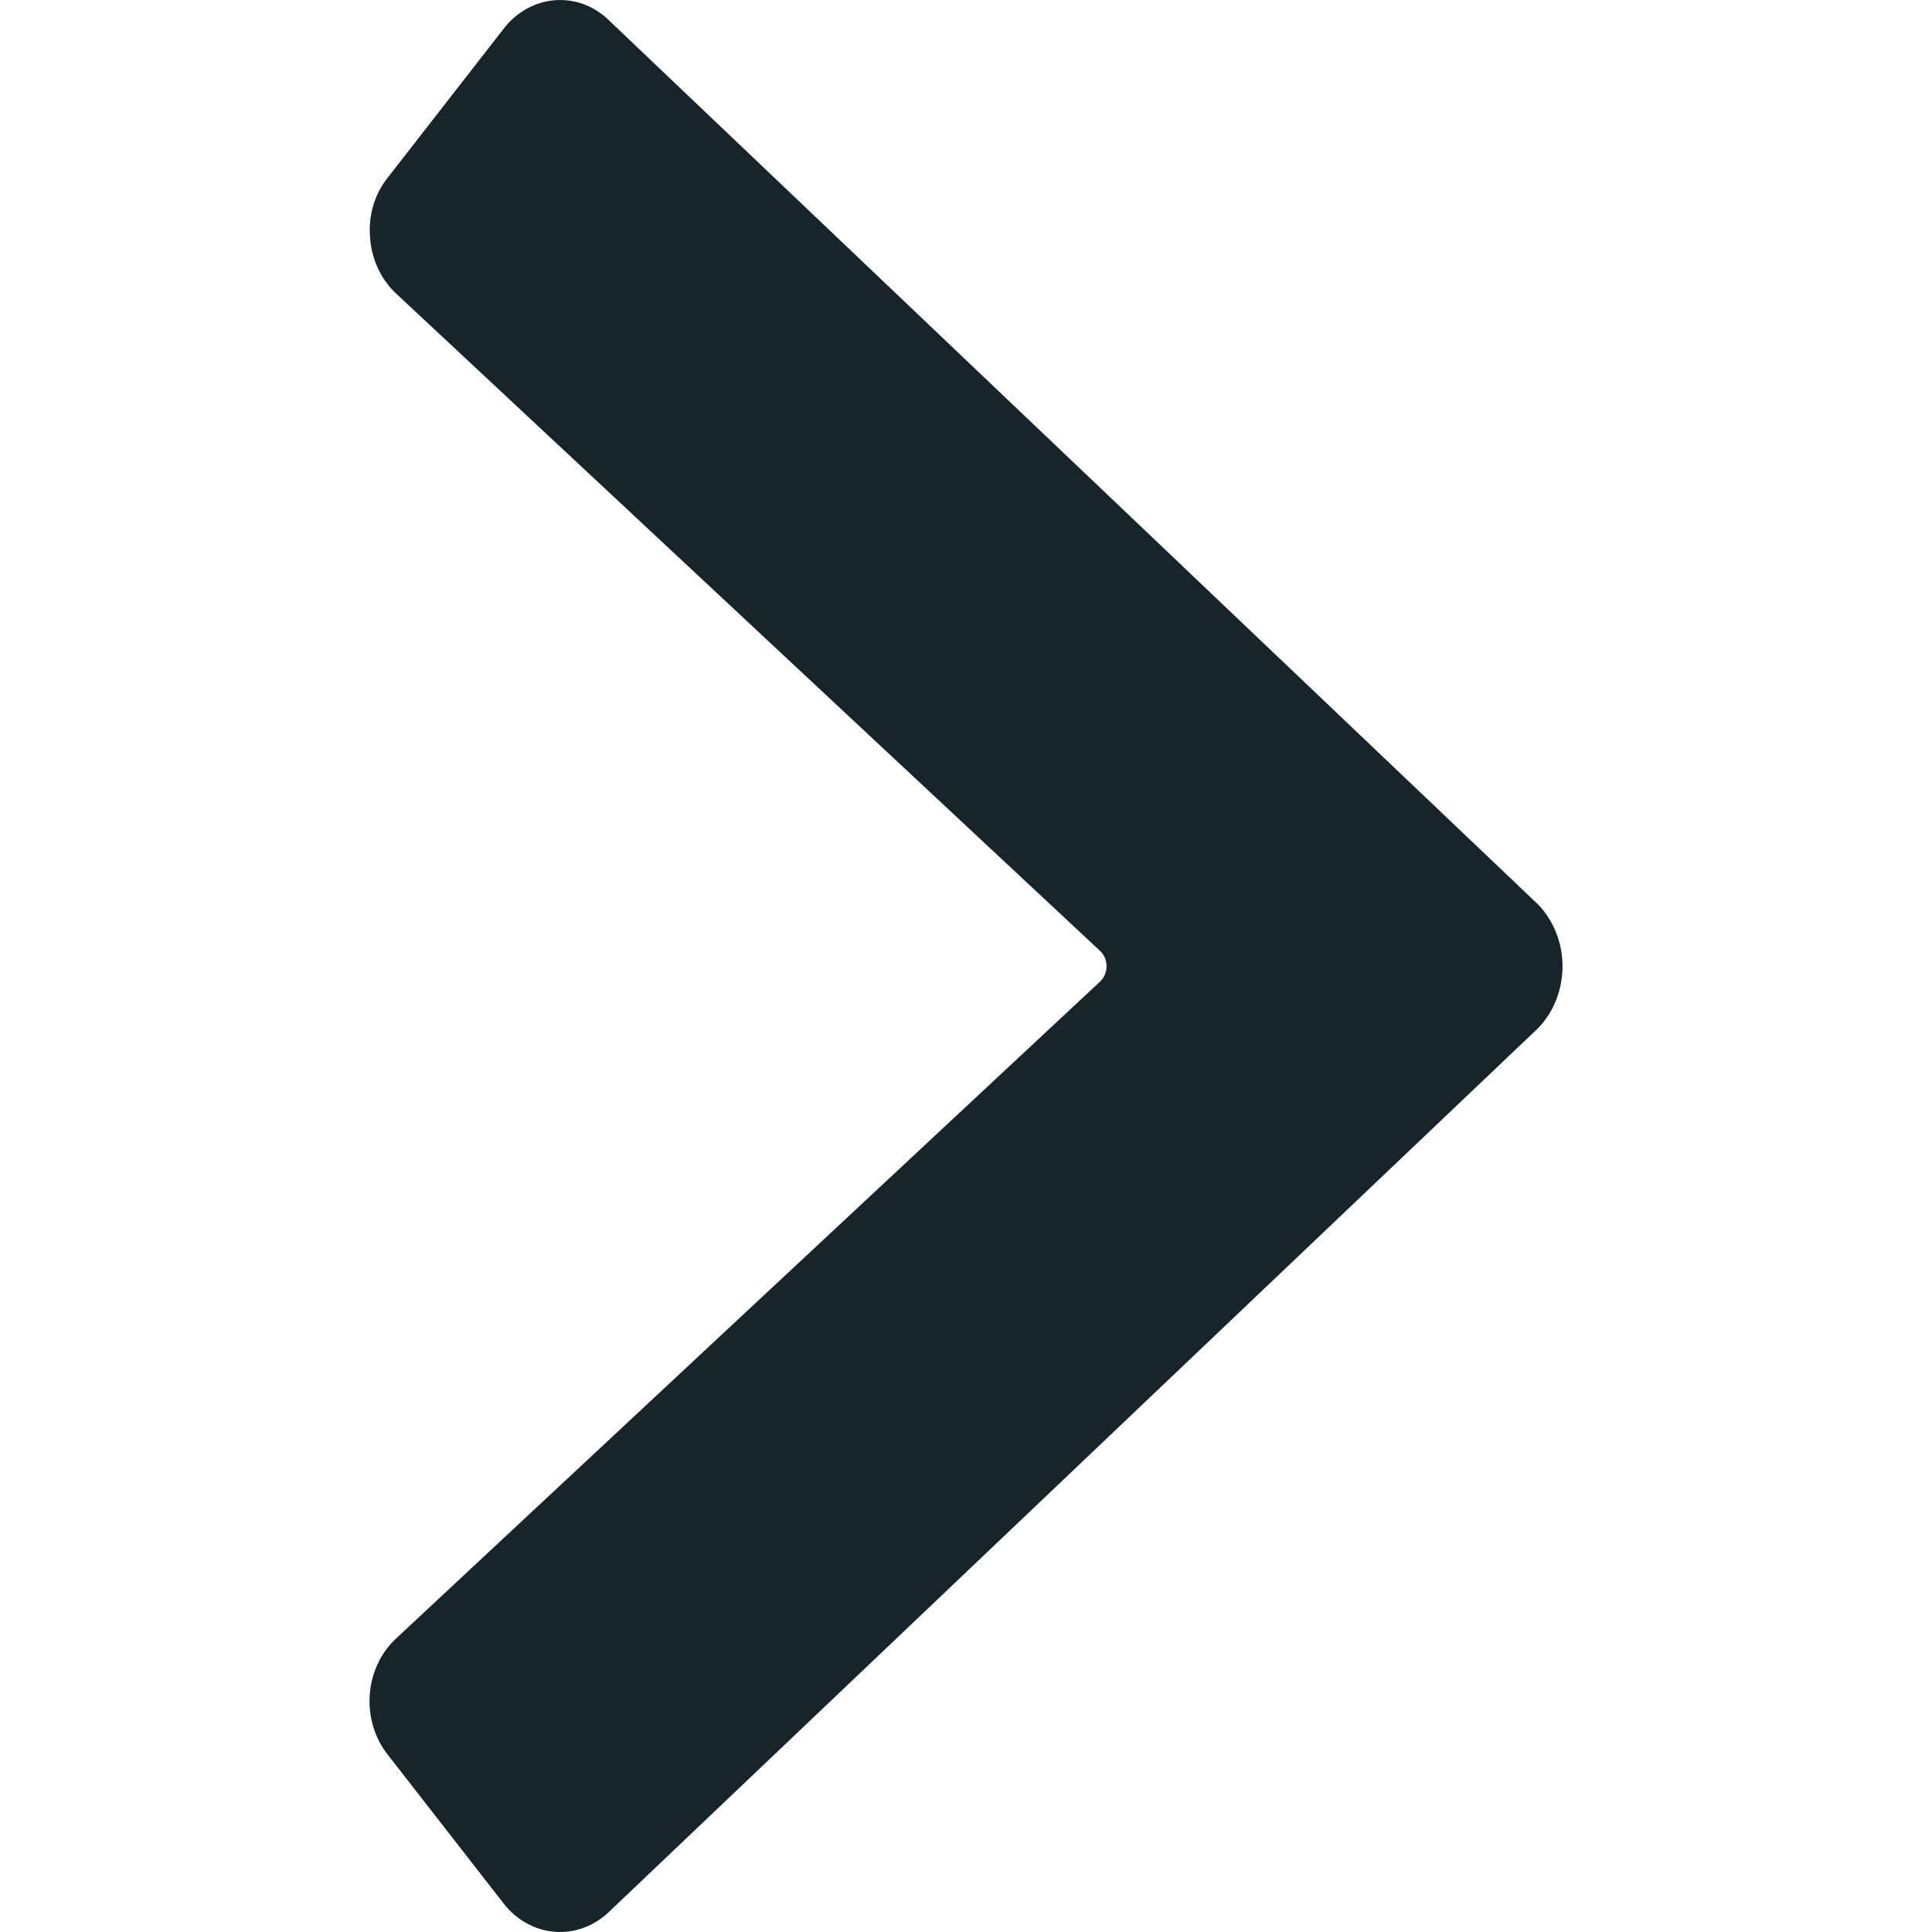 <svg width="24" height="24" viewBox="0 0 24 24" fill="none" xmlns="http://www.w3.org/2000/svg">
<path d="M7.564 0.252L19.106 11.235C19.202 11.334 19.279 11.454 19.331 11.586C19.383 11.718 19.41 11.86 19.41 12.004C19.41 12.148 19.383 12.29 19.331 12.422C19.279 12.555 19.202 12.674 19.106 12.773L7.564 23.751C7.472 23.839 7.365 23.906 7.249 23.948C7.133 23.991 7.011 24.007 6.888 23.997C6.766 23.987 6.647 23.951 6.539 23.89C6.43 23.829 6.333 23.746 6.255 23.644L4.814 21.794C4.653 21.588 4.574 21.322 4.593 21.053C4.612 20.784 4.728 20.534 4.917 20.357L13.666 12.193C13.691 12.169 13.711 12.14 13.725 12.107C13.739 12.075 13.746 12.039 13.746 12.003C13.746 11.967 13.739 11.931 13.725 11.899C13.711 11.866 13.691 11.837 13.666 11.813L4.92 3.646C4.826 3.558 4.749 3.451 4.694 3.331C4.638 3.211 4.605 3.08 4.597 2.946C4.586 2.813 4.599 2.679 4.637 2.552C4.675 2.425 4.736 2.307 4.817 2.206L6.255 0.359C6.333 0.256 6.43 0.172 6.539 0.111C6.647 0.05 6.767 0.013 6.889 0.003C7.011 -0.007 7.134 0.01 7.25 0.052C7.366 0.095 7.473 0.163 7.564 0.252Z" fill="#17252A"/>
</svg>
